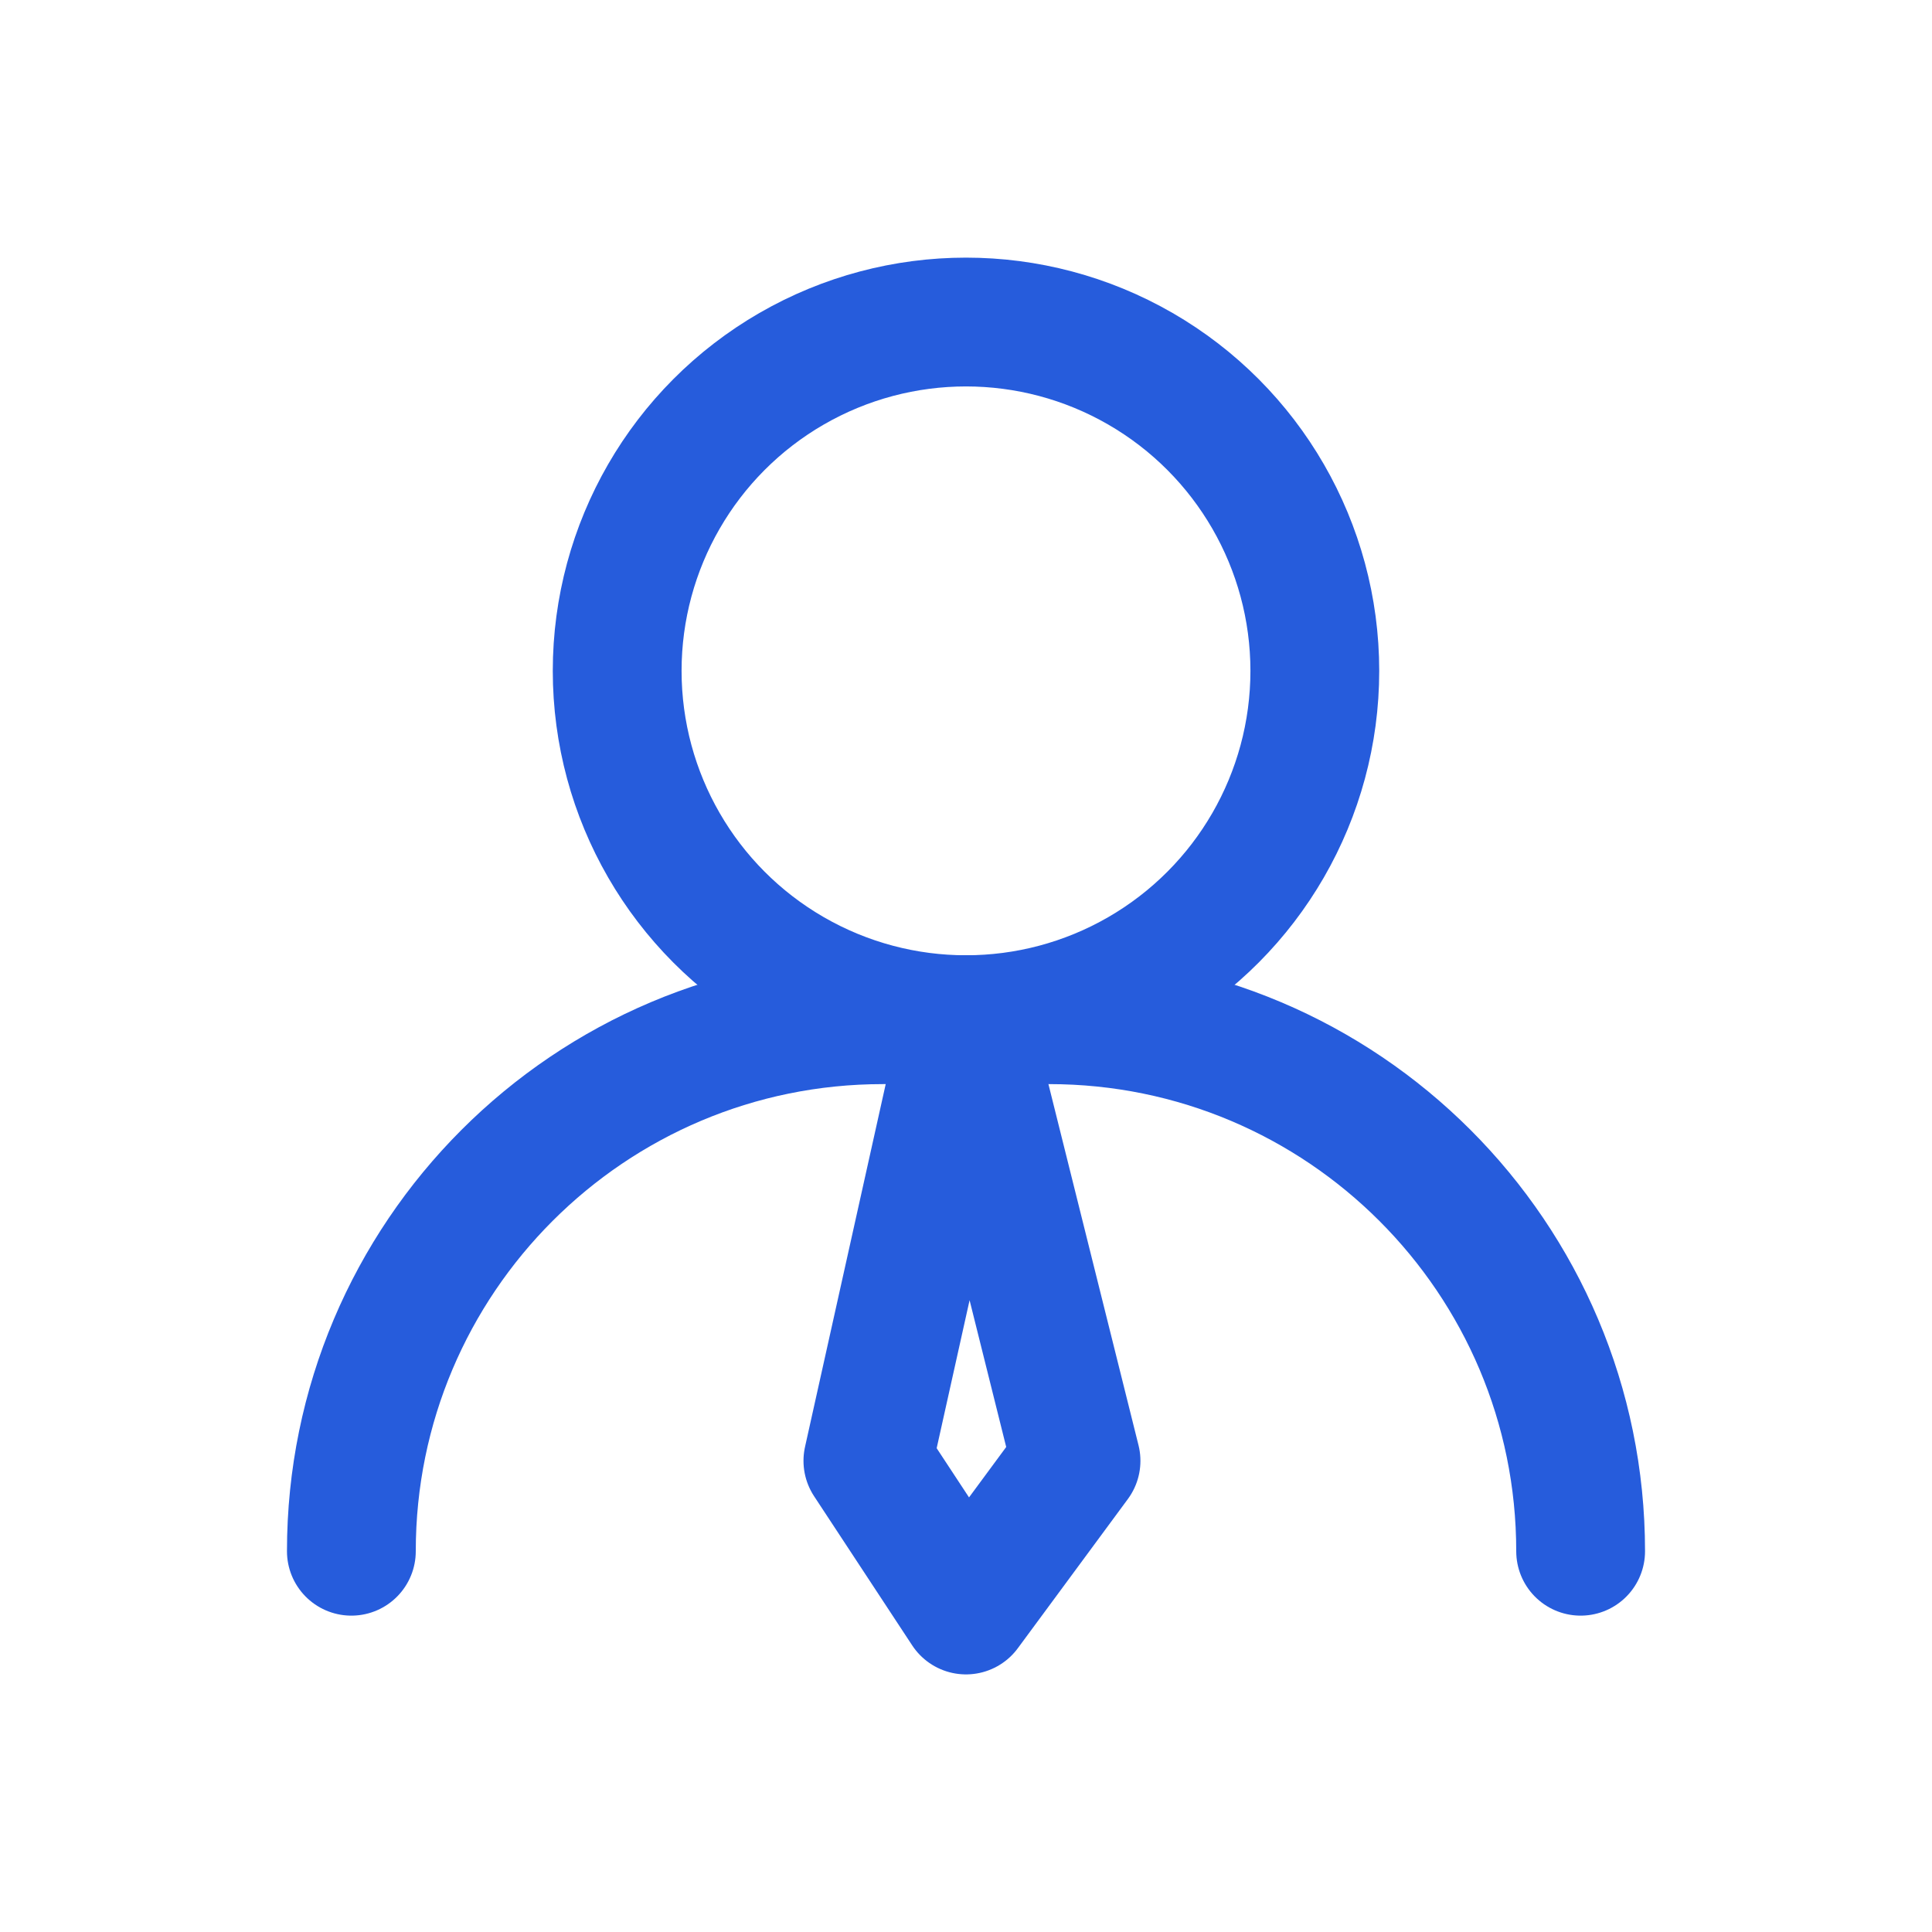 <?xml version="1.0" encoding="UTF-8"?>
<!-- Generator: Adobe Illustrator 16.0.0, SVG Export Plug-In . SVG Version: 6.00 Build 0)  -->
<svg xmlns="http://www.w3.org/2000/svg" xmlns:xlink="http://www.w3.org/1999/xlink" version="1.1" id="Layer_1" x="0px" y="0px" width="60px" height="60px" viewBox="0 0 60 60" xml:space="preserve">
<g>
	<g>
		
			<circle fill="none" stroke="#265CDC" stroke-width="4" stroke-linecap="round" stroke-linejoin="round" stroke-miterlimit="10" cx="30" cy="20.834" r="10.833"></circle>
		<path fill="none" stroke="#265CDC" stroke-width="4" stroke-linecap="round" stroke-linejoin="round" stroke-miterlimit="10" d="    M49.088,48.175L49.088,48.175c0-9.116-7.392-16.507-16.508-16.507h-5.162c-9.115,0-16.506,7.391-16.506,16.507"></path>
	</g>
	
		<polygon fill="none" stroke="#265CDC" stroke-width="4" stroke-linecap="round" stroke-linejoin="round" stroke-miterlimit="10" points="   30,31.669 26.953,45.367 30,50 33.417,45.367  "></polygon>
</g>
</svg>
